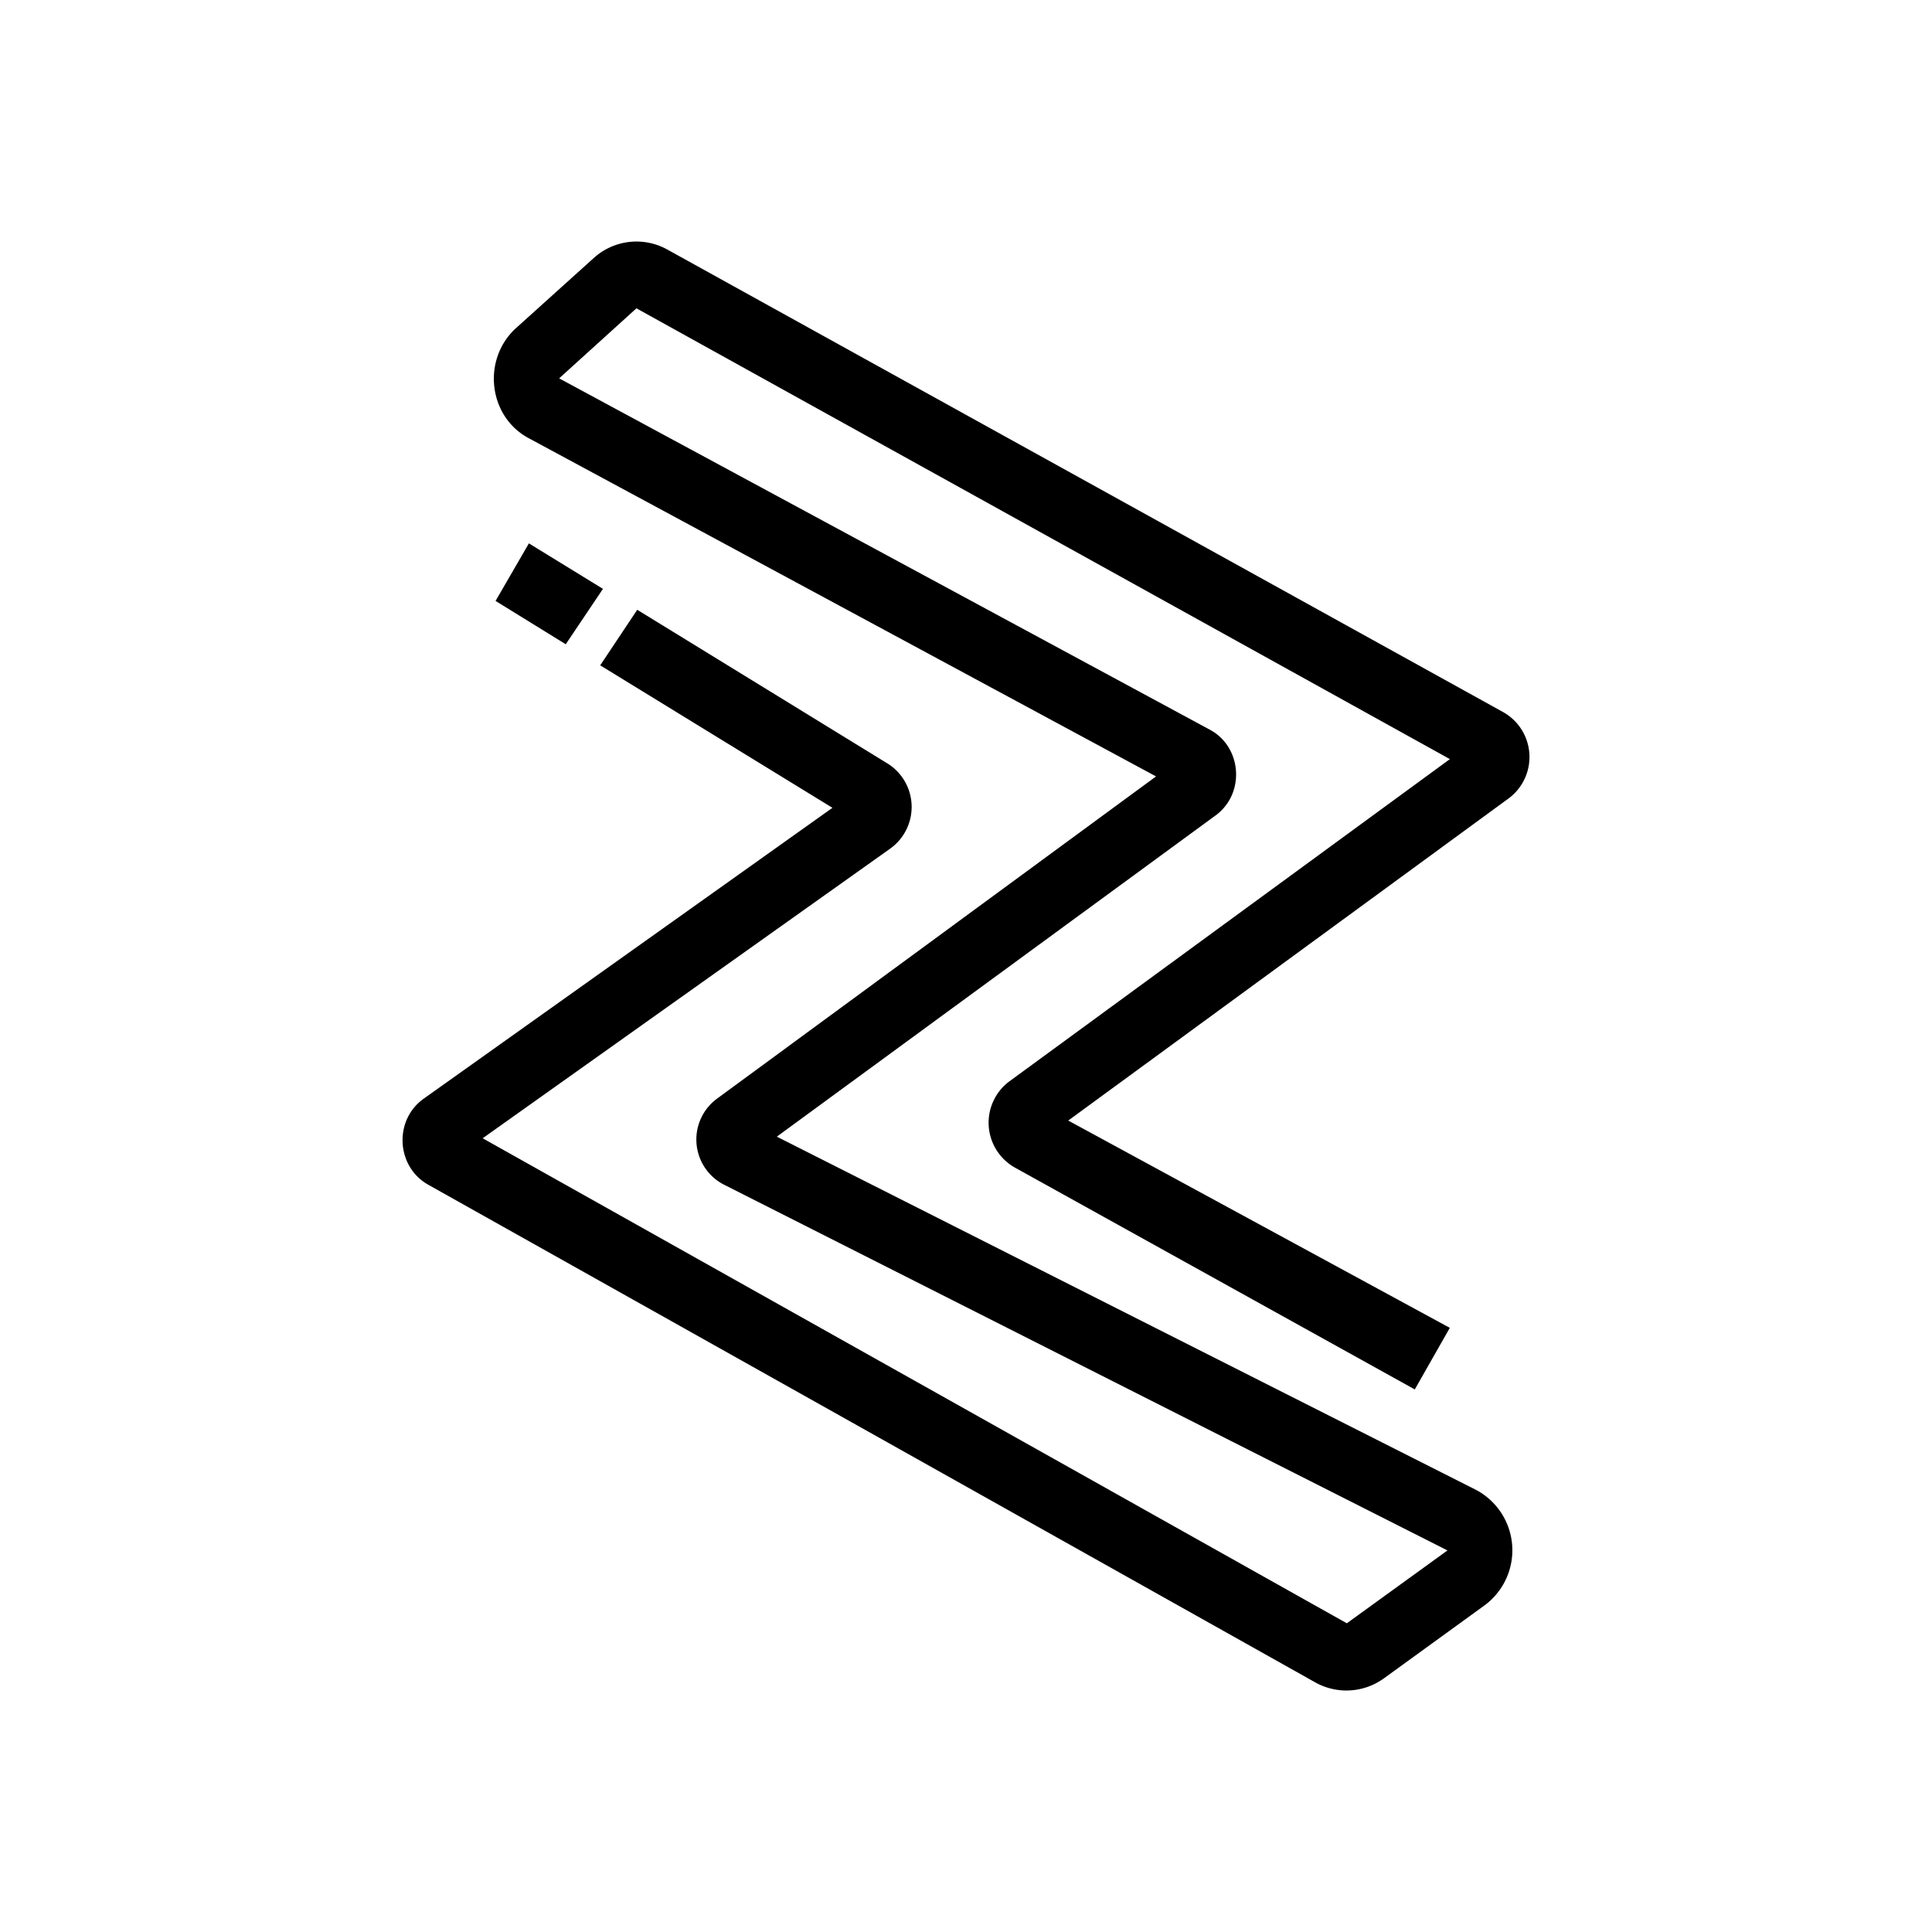 <svg xmlns="http://www.w3.org/2000/svg" width="1em" height="1em" viewBox="0 0 24 24"><path fill="currentColor" d="M8.29 3.1a.79.79 0 0 0-.914.105l-.965.87c-.425.385-.35 1.1.16 1.37l7.79 4.2l-5.45 4a.63.63 0 0 0 .08 1.07l8.99 4.545l-1.25.905L5.996 14.14l5.065-3.6a.636.636 0 0 0-.035-1.055l-3.11-1.91l-.46.69l2.885 1.77l-5.08 3.615c-.37.265-.34.84.055 1.065L16.34 20.9c.27.15.6.13.85-.05l1.255-.91a.85.85 0 0 0-.105-1.43l-8.69-4.39l5.45-3.99c.37-.27.33-.85-.07-1.065L6.946 4.7l.96-.87l10.105 5.6l-5.475 4.005A.64.64 0 0 0 12.6 14.5l4.975 2.76l.435-.765l-4.74-2.575l5.475-4.005a.64.64 0 0 0-.065-1.065zM7.03 8l.46-.685l-.92-.565l-.414.715l.875.54z"/></svg>